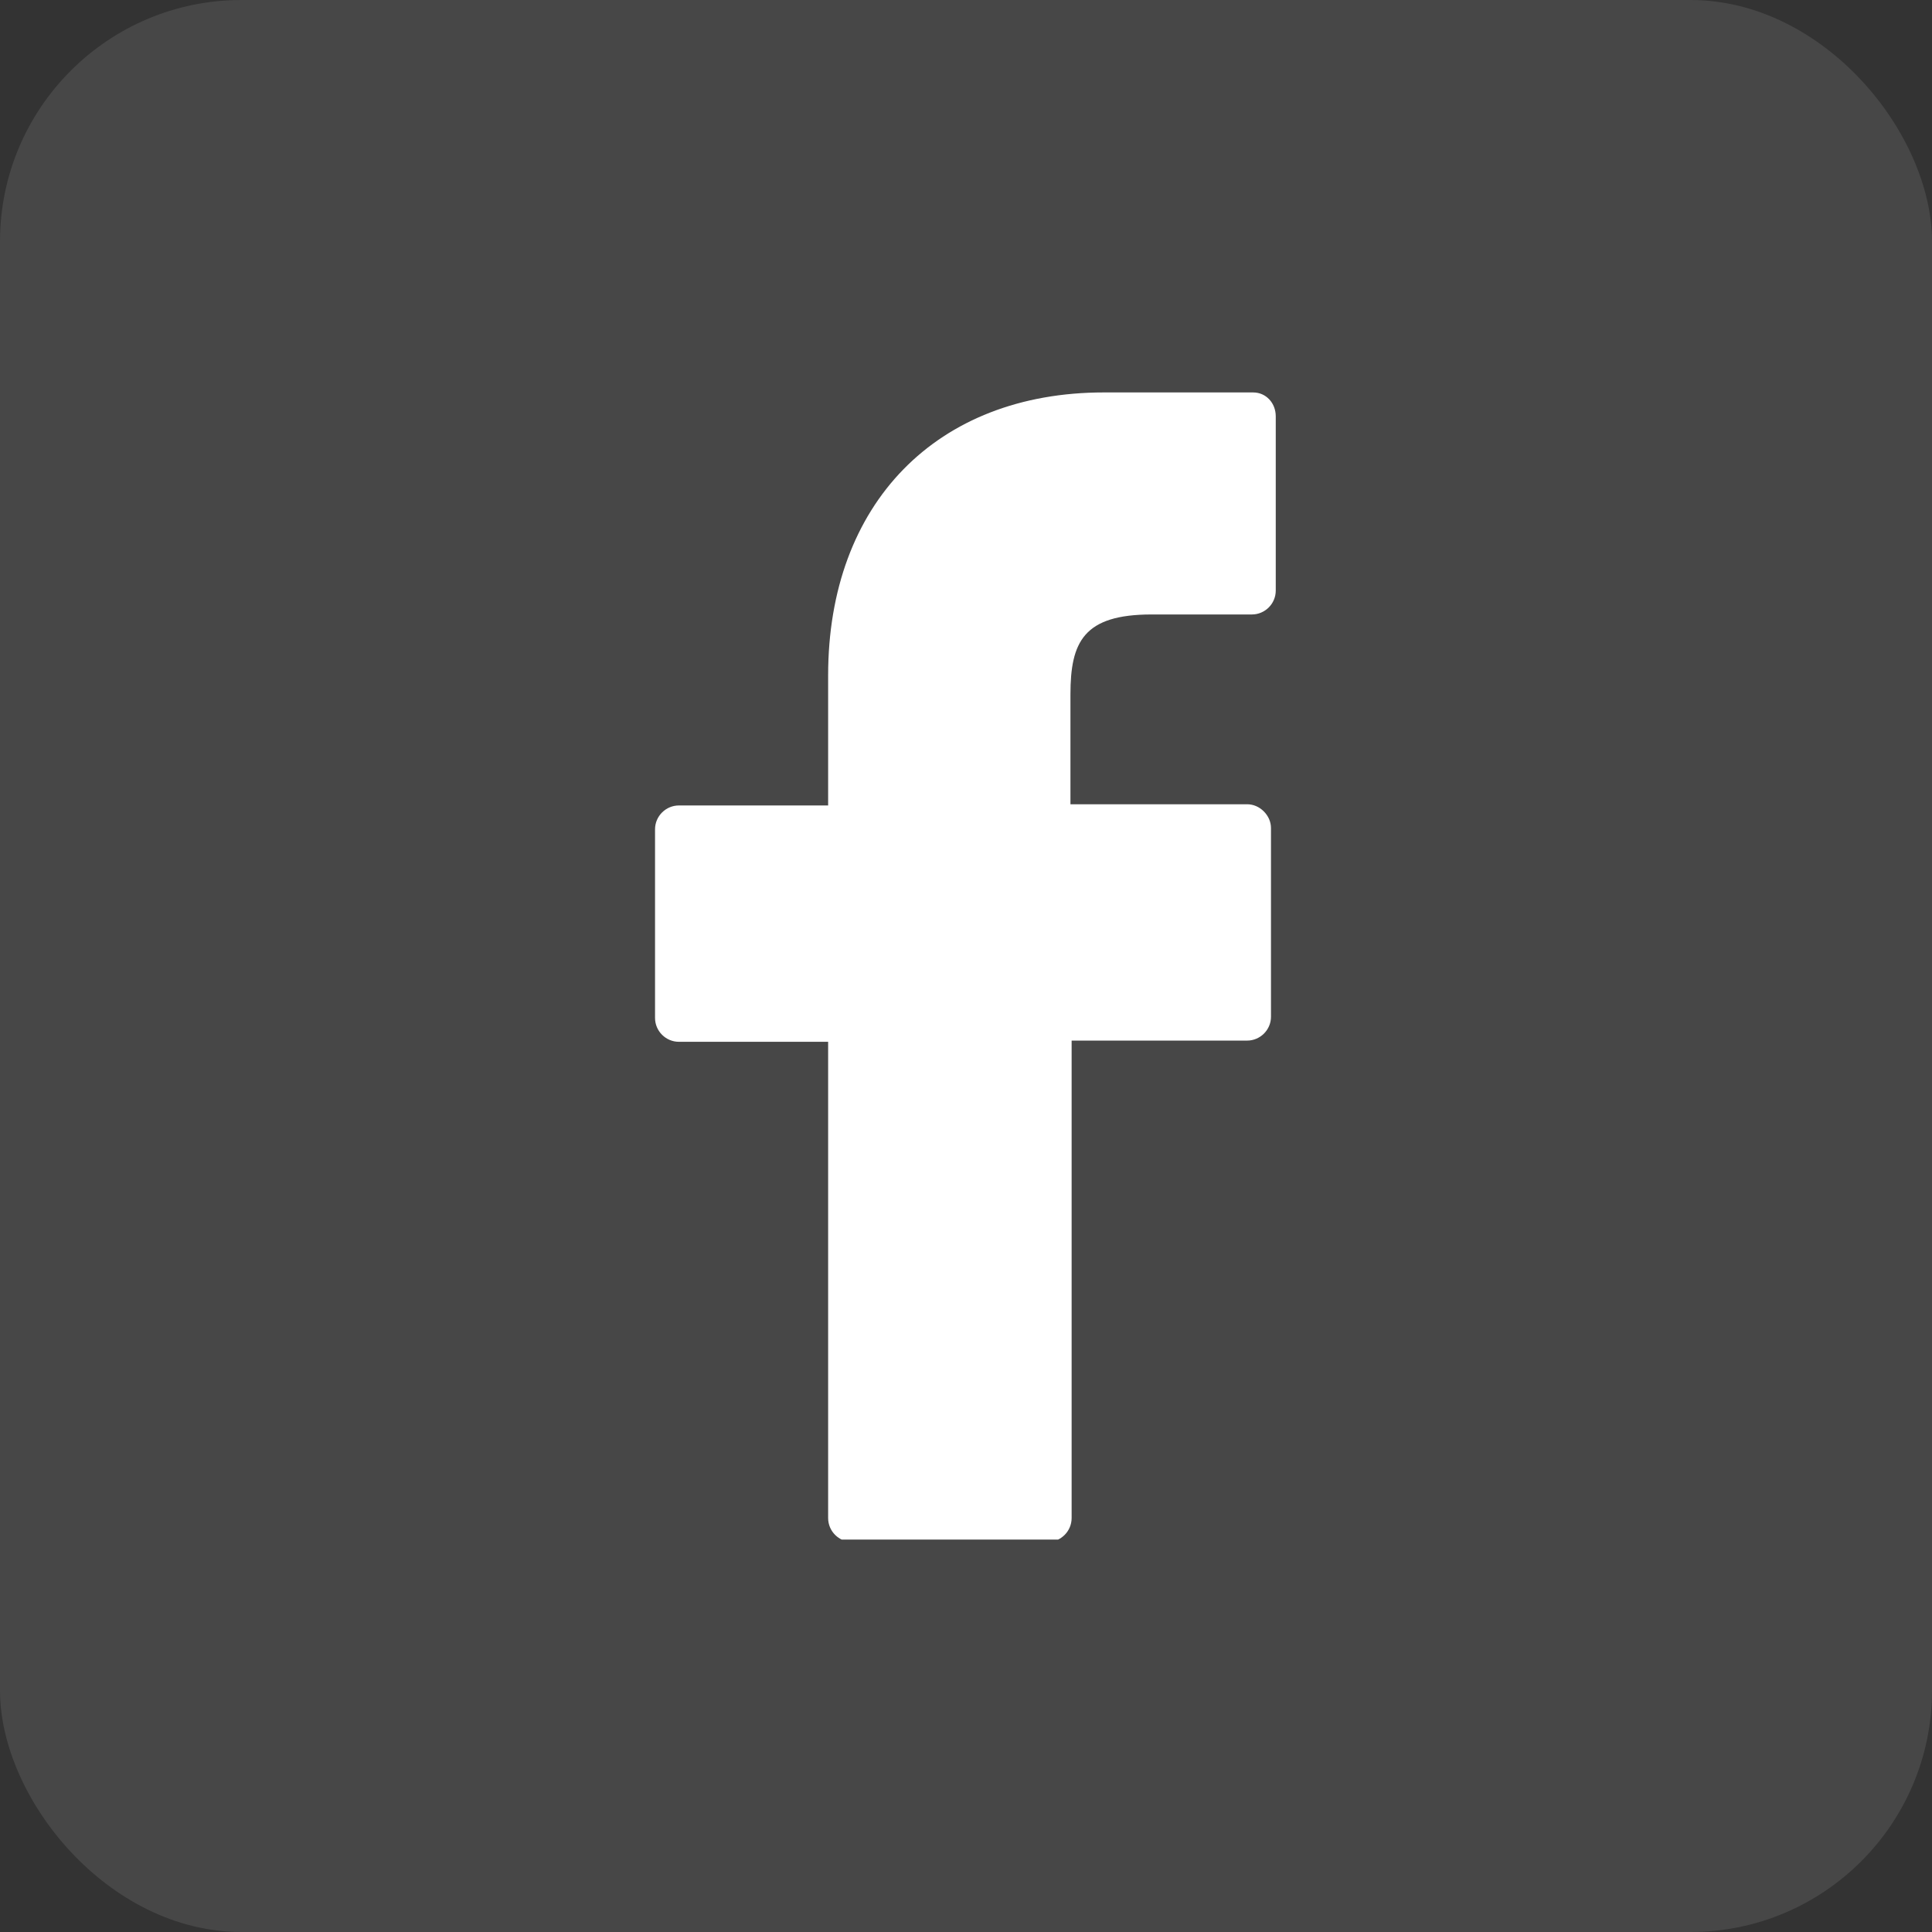 <svg width="64" height="64" viewBox="0 0 64 64" fill="none" xmlns="http://www.w3.org/2000/svg">
<rect x="0" y="0" width="64" height="64" fill="#333333" stroke="none"/>
<rect width="64" height="64" rx="8" fill="white" fill-opacity="0.1"/>
<g clip-path="url(#clip0_59_15)">
<path d="M41.51 13H36.567C31.031 13 27.433 16.677 27.433 22.372V26.682H22.49C22.055 26.682 21.699 27.038 21.699 27.472V33.72C21.699 34.155 22.055 34.511 22.49 34.511H27.433V50.288C27.433 50.723 27.789 51.079 28.224 51.079H34.709C35.144 51.079 35.499 50.723 35.499 50.288V34.471H41.312C41.747 34.471 42.103 34.115 42.103 33.681V27.433C42.103 27.235 42.024 27.038 41.866 26.879C41.708 26.721 41.51 26.642 41.312 26.642H35.46V23.004C35.46 21.264 35.895 20.355 38.149 20.355H41.47C41.905 20.355 42.261 19.999 42.261 19.564V13.791C42.261 13.356 41.945 13 41.51 13Z" fill="white"/>
</g>
<defs>
<clipPath id="clip0_59_15">
<rect width="38" height="38" fill="white" transform="translate(13 13)"/>
</clipPath>
</defs>
</svg>

